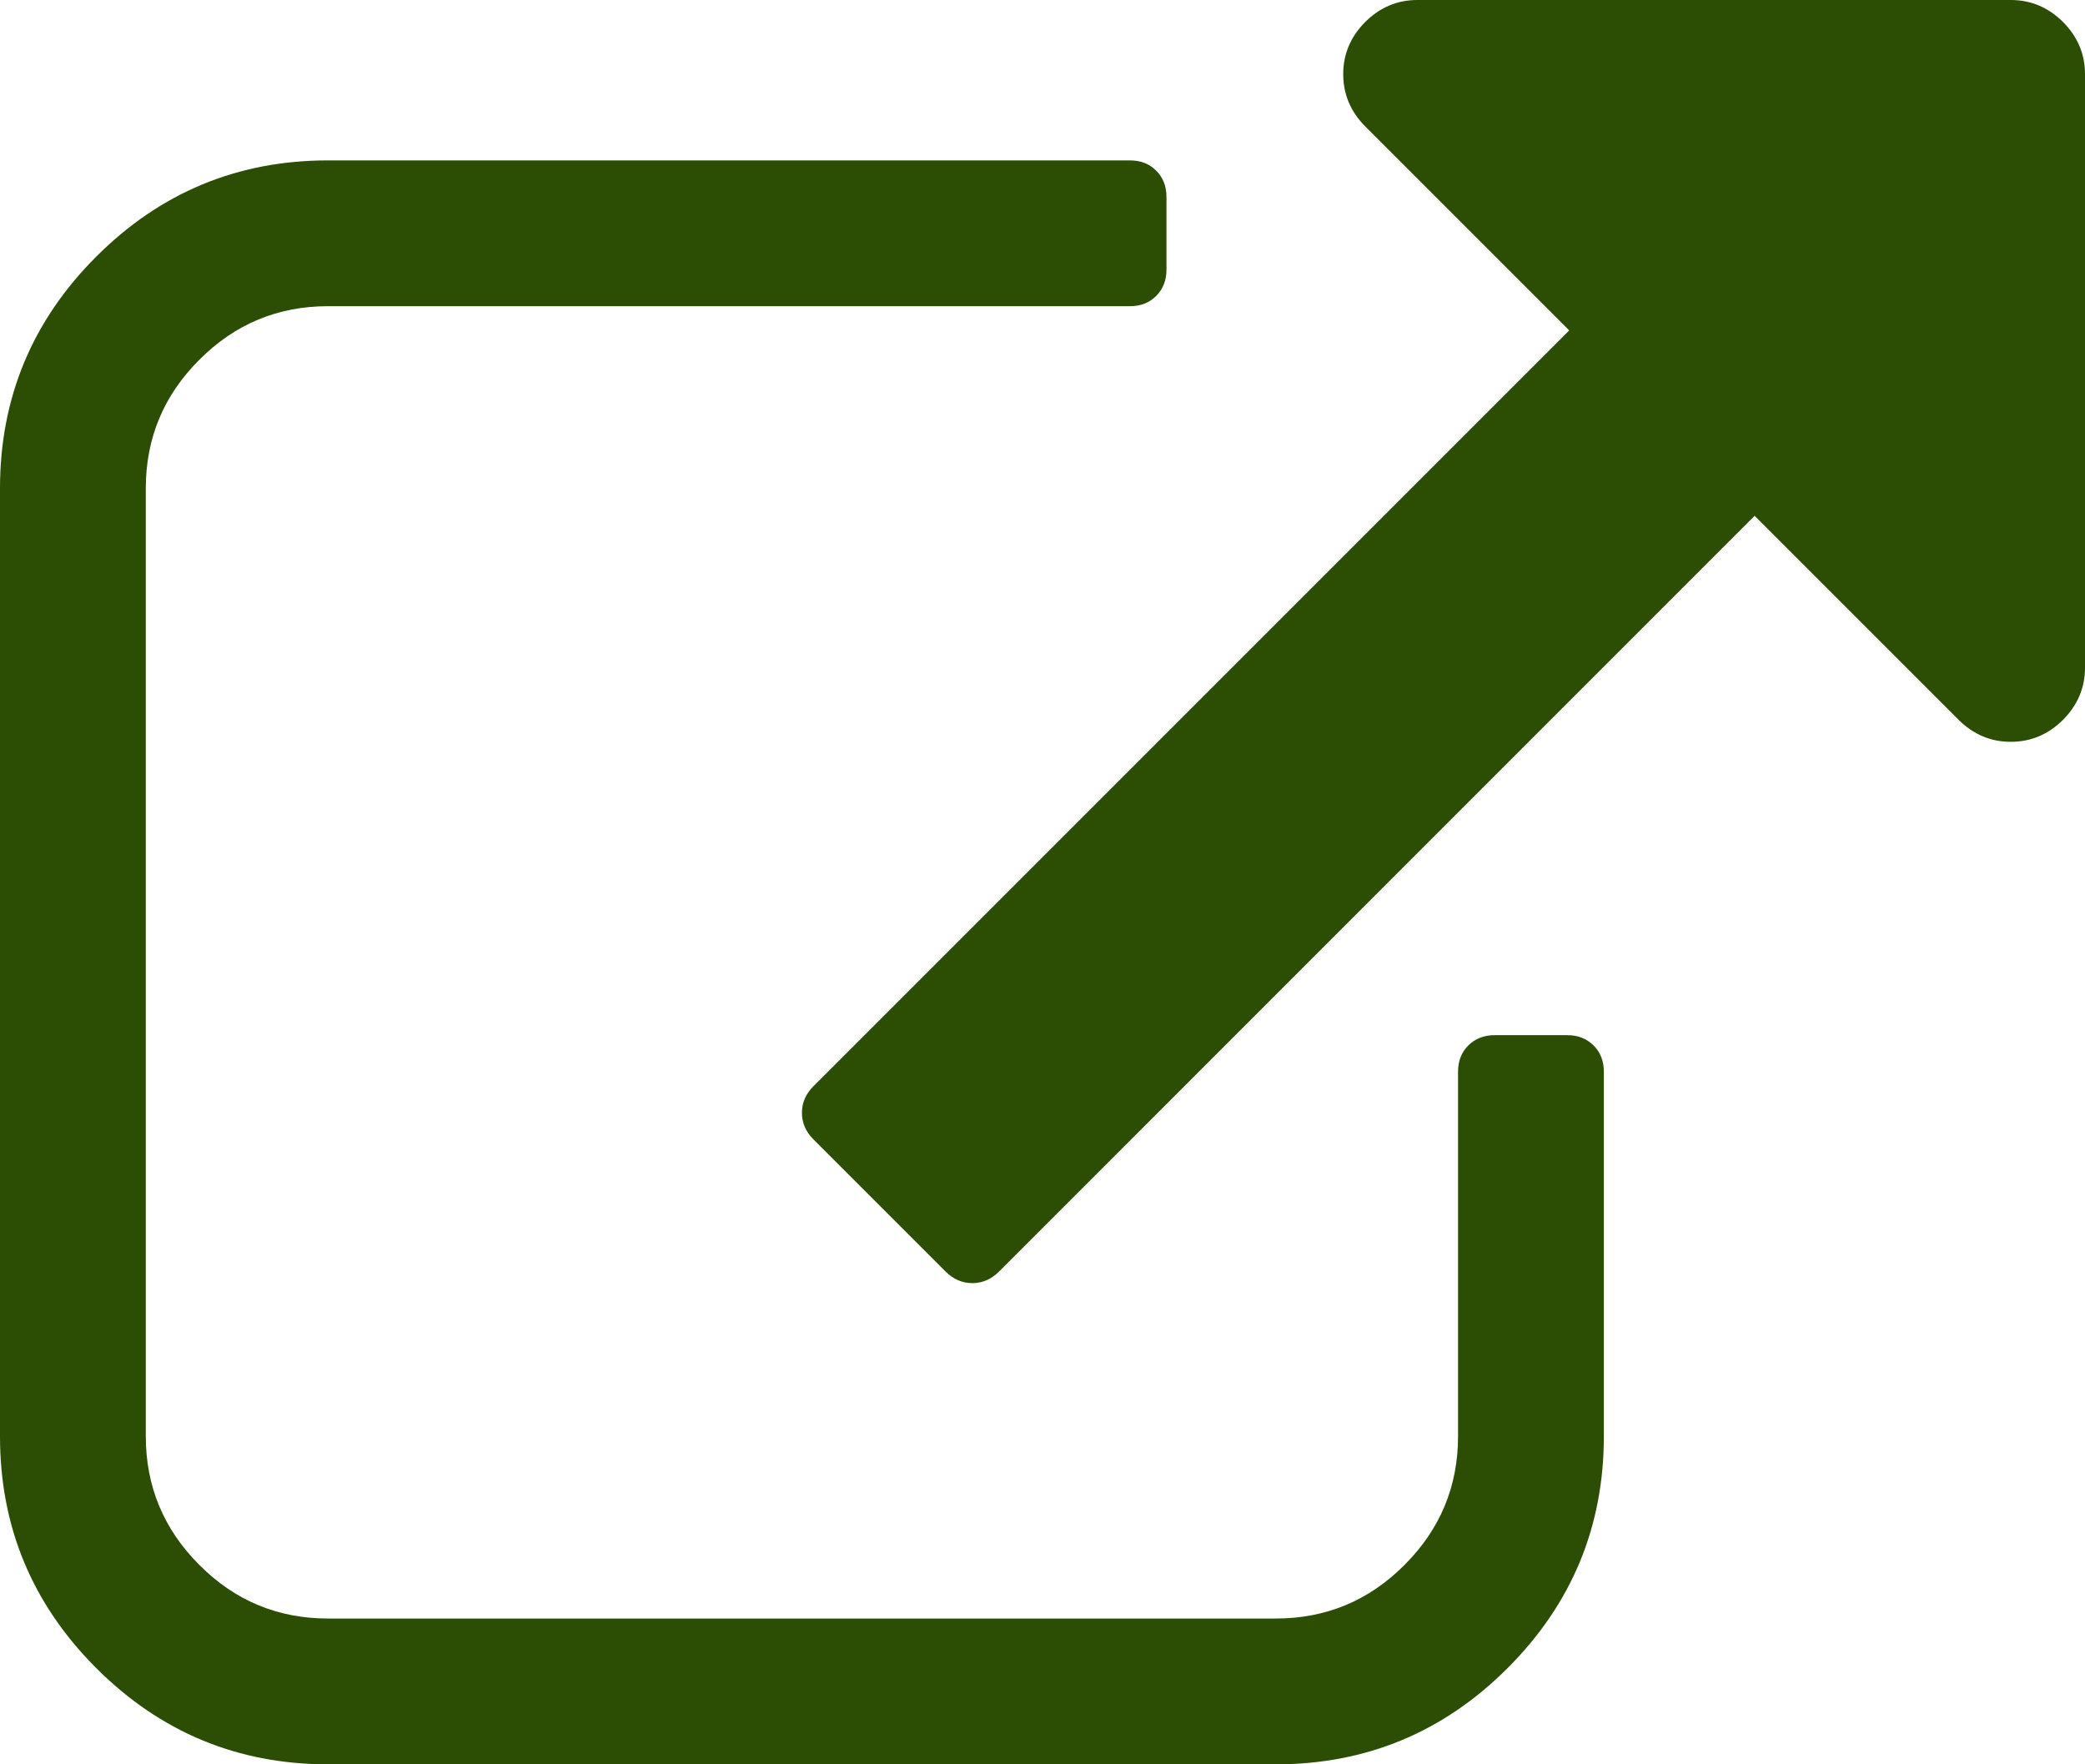 <?xml version="1.0" encoding="UTF-8"?>
<svg width="13px" height="11px" viewBox="0 0 13 11" version="1.1" xmlns="http://www.w3.org/2000/svg" xmlns:xlink="http://www.w3.org/1999/xlink">
    <!-- Generator: Sketch 51.2 (57519) - http://www.bohemiancoding.com/sketch -->
    <title>external-link-symbol copy</title>
    <desc>Created with Sketch.</desc>
    <defs></defs>
    <g id="Page-1" stroke="none" stroke-width="1" fill="none" fill-rule="evenodd">
        <g id="Desktop-HD" transform="translate(-596, -529)" fill="#2B4D04" fill-rule="nonzero">
            <g id="Card2-Copy" transform="translate(511, 287)">
                <g id="external-link-symbol-copy" transform="translate(85, 242)">
                    <path d="M9.773,6.454 L9.318,6.454 C9.252,6.454 9.197,6.476 9.155,6.518 C9.112,6.561 9.091,6.615 9.091,6.682 L9.091,8.954 C9.091,9.267 8.98,9.534 8.757,9.757 C8.535,9.98 8.267,10.091 7.955,10.091 L2.045,10.091 C1.733,10.091 1.465,9.98 1.243,9.757 C1.02,9.534 0.909,9.267 0.909,8.954 L0.909,3.045 C0.909,2.733 1.02,2.465 1.243,2.243 C1.465,2.02 1.733,1.909 2.045,1.909 L7.045,1.909 C7.112,1.909 7.166,1.888 7.209,1.845 C7.251,1.803 7.273,1.748 7.273,1.682 L7.273,1.227 C7.273,1.161 7.251,1.106 7.209,1.064 C7.166,1.021 7.112,1 7.045,1 L2.045,1 C1.482,1 1,1.2 0.6,1.6 C0.2,2 0,2.482 0,3.045 L0,8.955 C0,9.518 0.2,10 0.6,10.4 C1,10.8 1.482,11 2.045,11 L7.955,11 C8.518,11 9,10.8 9.4,10.4 C9.8,10 10,9.518 10,8.955 L10,6.682 C10,6.616 9.979,6.561 9.936,6.518 C9.893,6.476 9.839,6.454 9.773,6.454 Z" id="Shape"></path>
                    <path d="M12.863,0.137 C12.771,0.046 12.663,0 12.537,0 L8.837,0 C8.712,0 8.604,0.046 8.512,0.137 C8.421,0.229 8.375,0.337 8.375,0.462 C8.375,0.588 8.421,0.696 8.512,0.788 L9.784,2.06 L5.072,6.772 C5.024,6.82 5,6.875 5,6.938 C5,7 5.024,7.056 5.072,7.104 L5.896,7.928 C5.944,7.976 6,8 6.062,8 C6.125,8 6.18,7.976 6.229,7.928 L10.94,3.216 L12.212,4.488 C12.304,4.579 12.412,4.625 12.537,4.625 C12.663,4.625 12.771,4.579 12.863,4.488 C12.954,4.396 13,4.288 13,4.163 L13,0.462 C13,0.337 12.954,0.229 12.863,0.137 Z" id="Shape"></path>
                </g>
            </g>
        </g>
    </g>
</svg>